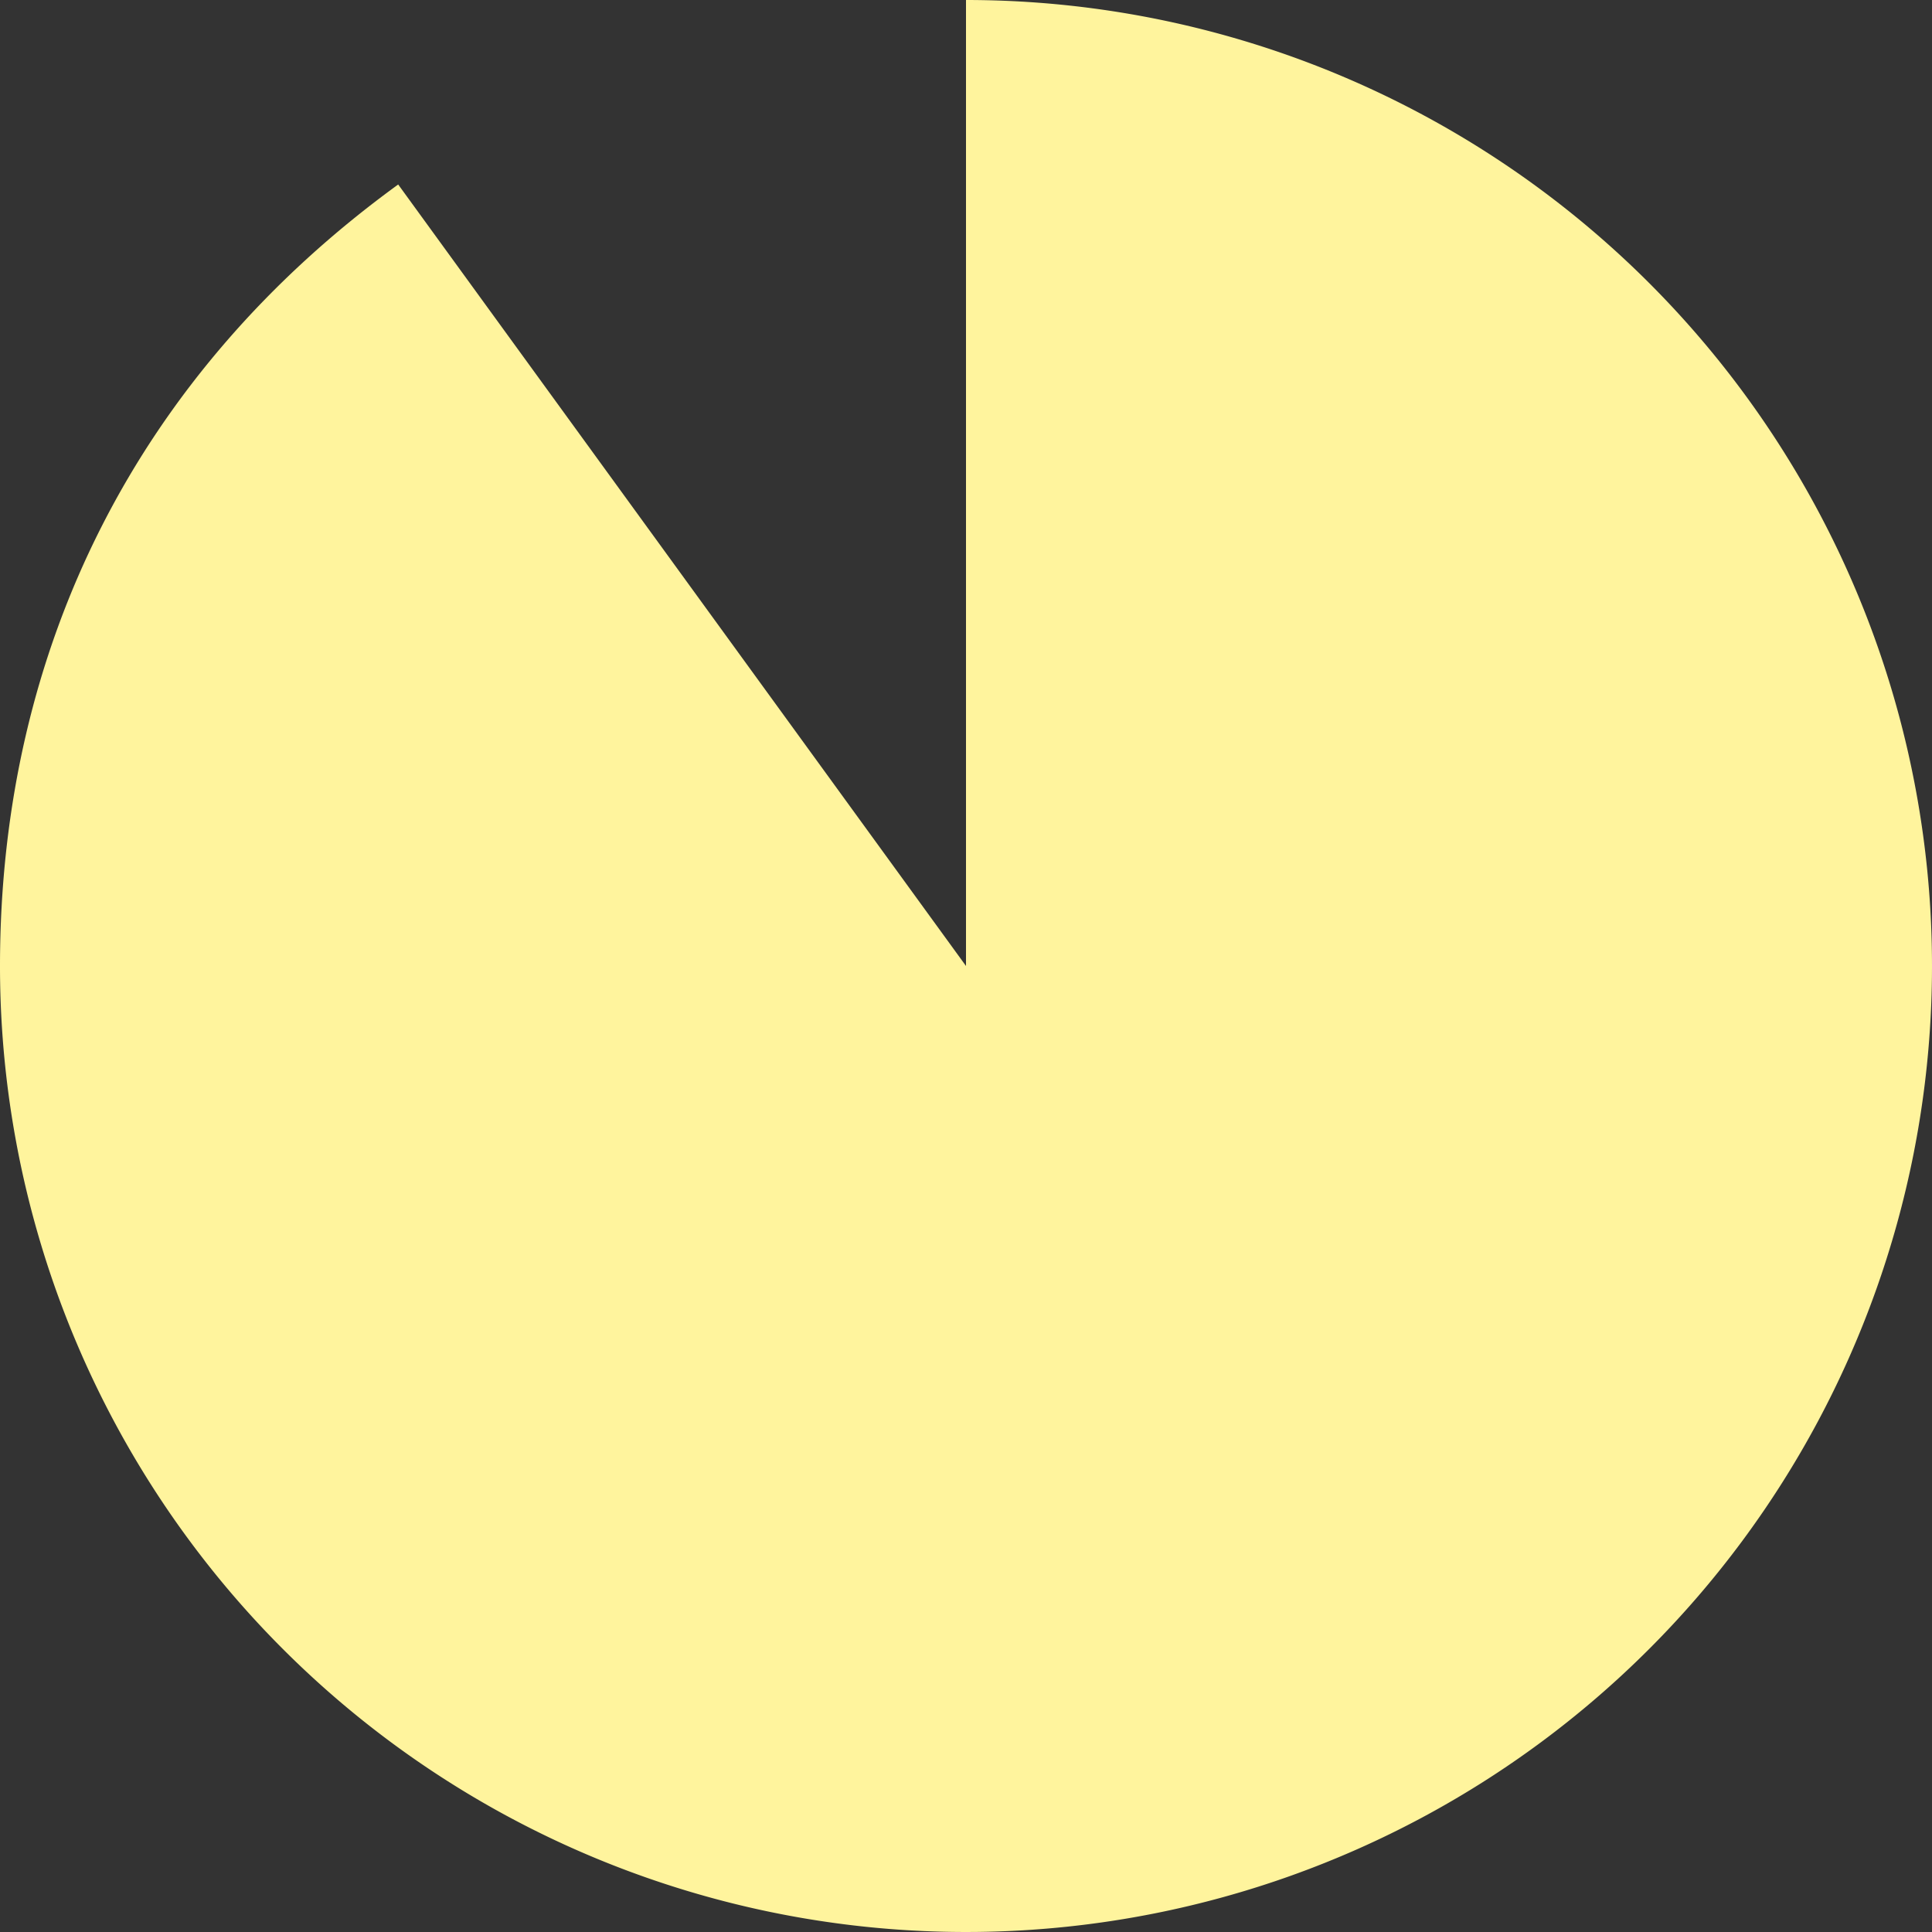 <svg id="グループ_83" data-name="グループ 83" xmlns="http://www.w3.org/2000/svg" xmlns:xlink="http://www.w3.org/1999/xlink" width="167.27" height="167.27" viewBox="0 0 167.27 167.27">
  <rect x="0" y="0" width="167.27" height="167.27" fill="#333333" stroke="none"/>
  <defs>
    <clipPath id="clip-path">
      <rect id="長方形_59" data-name="長方形 59" width="167.27" height="167.27" fill="#f7f3d1"/>
    </clipPath>
  </defs>
  <g id="グループ_82" data-name="グループ 82" clip-path="url(#clip-path)">
    <path id="パス_179" data-name="パス 179" d="M83.635,83.634V0A83.635,83.635,0,1,1,0,83.634C0,55.921,12.054,32.262,34.475,15.973Z" transform="translate(0 0)" fill="#fff49d"/>
  </g>
</svg>
